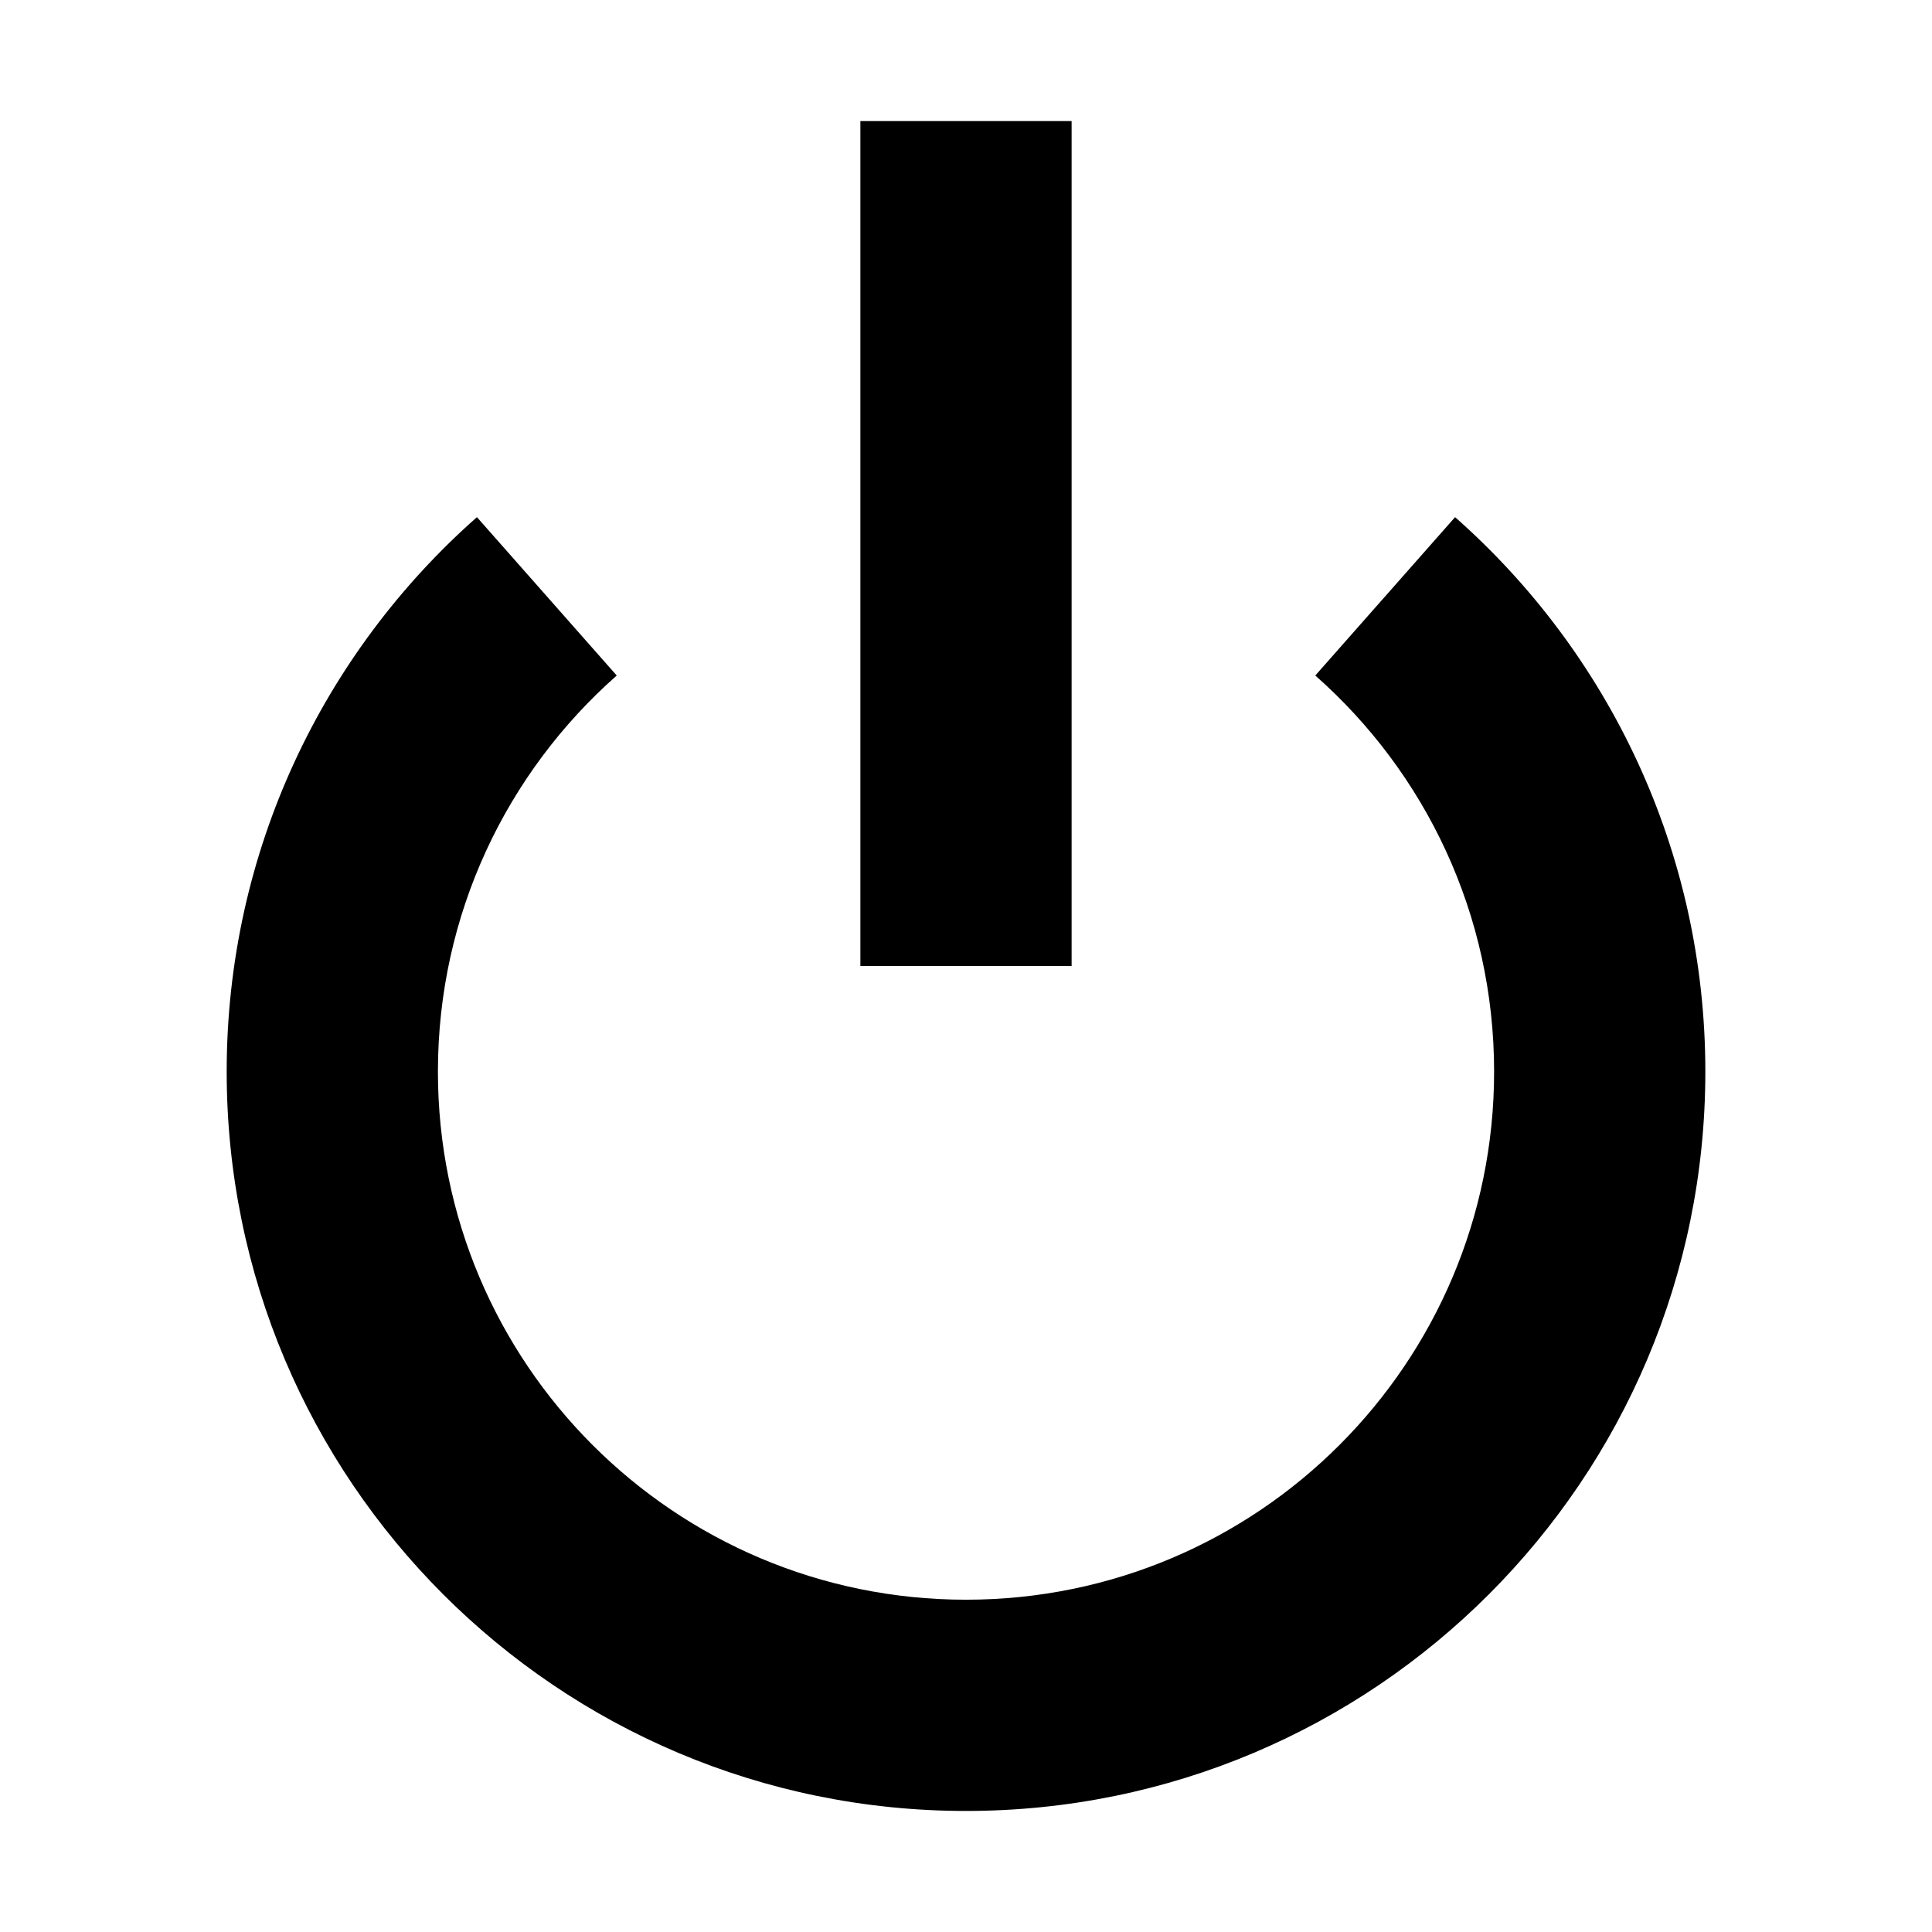 <?xml version="1.0" encoding="UTF-8"?>
<!-- Uploaded to: ICON Repo, www.svgrepo.com, Generator: ICON Repo Mixer Tools -->
<svg fill="#000000" width="800px" height="800px" version="1.1" viewBox="144 144 512 512" xmlns="http://www.w3.org/2000/svg">
 <path d="m372.01 400v-223.92h55.98v223.92zm-64.57-76.98c-29.102 25.688-47.387 63.176-47.387 104.97 0 77.289 62.656 139.95 139.95 139.95 77.289 0 139.95-62.656 139.95-139.95 0-41.793-18.285-79.281-47.387-104.97l37.043-41.969c40.629 35.859 66.324 88.414 66.324 146.94 0 108.21-87.719 195.93-195.93 195.93s-195.93-87.719-195.93-195.93c0-58.523 25.691-111.08 66.32-146.94z" fill-rule="evenodd"/>
</svg>